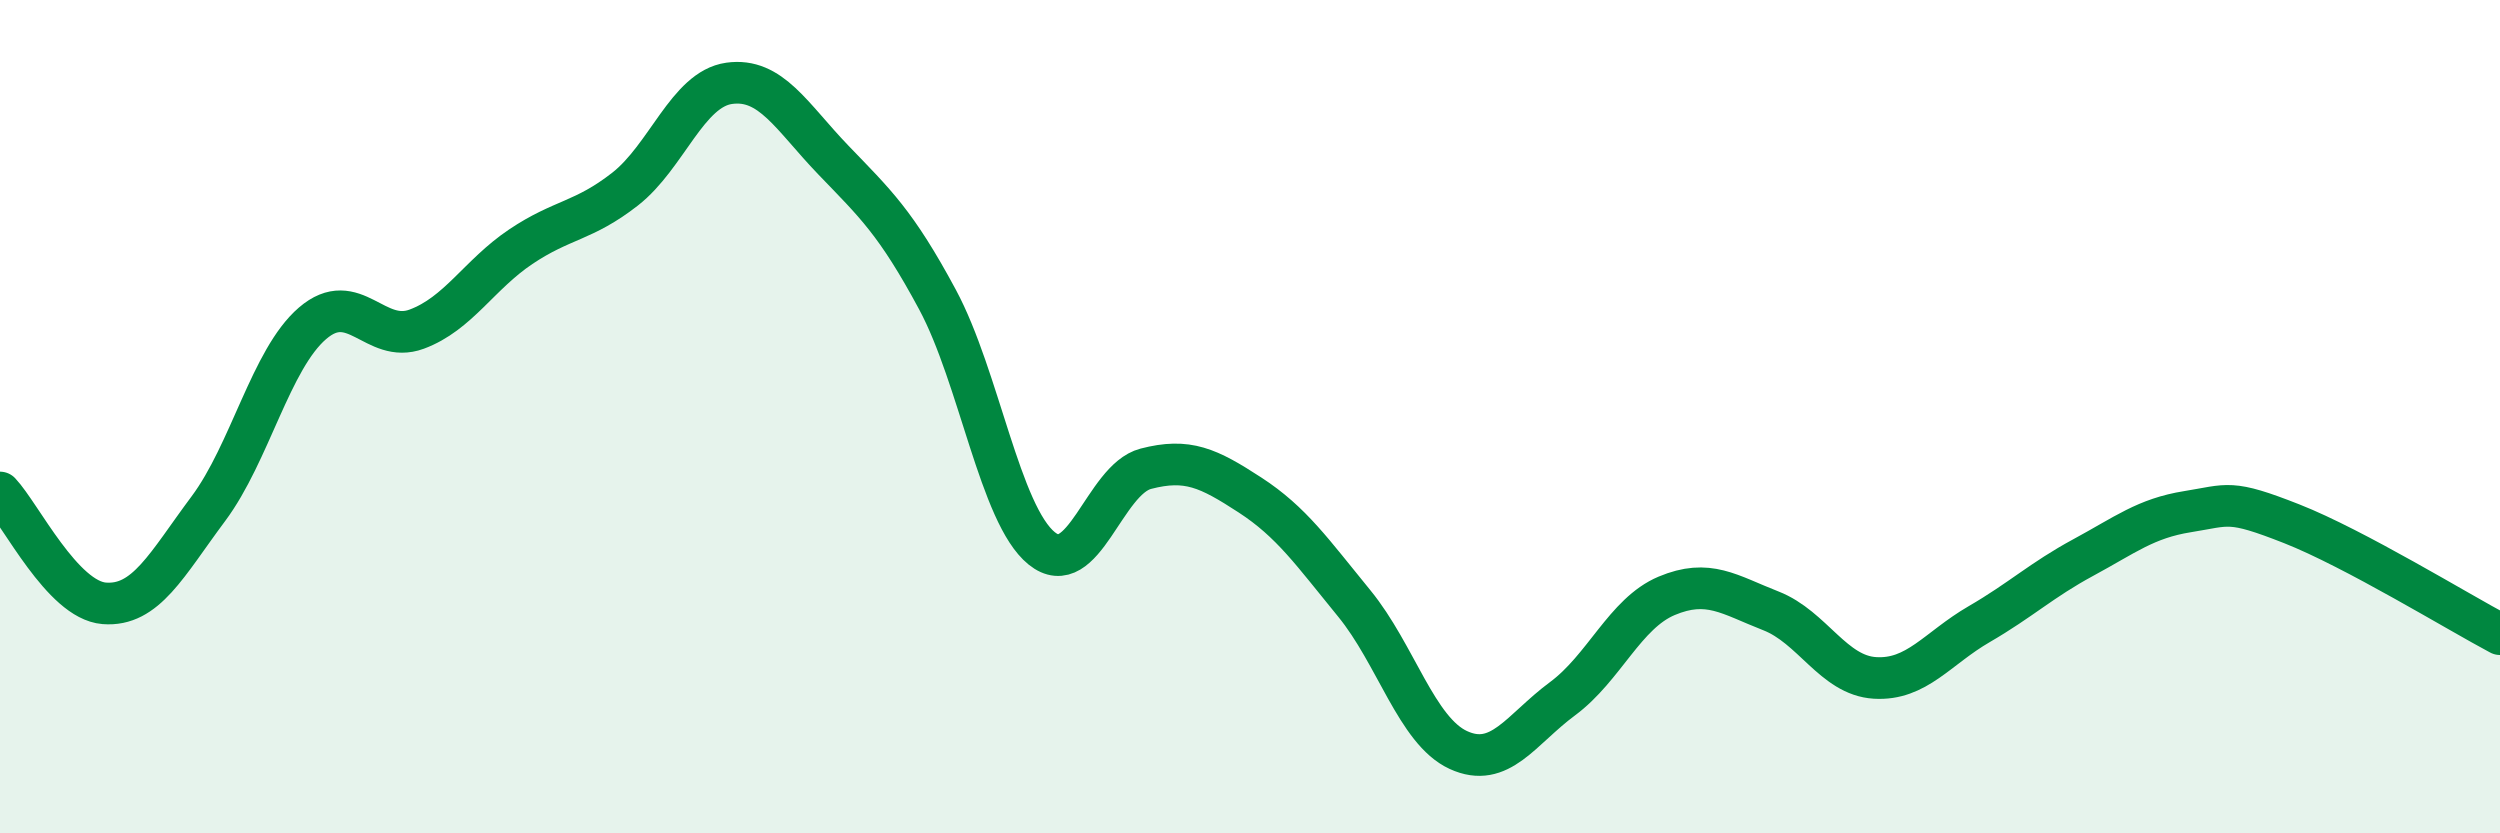 
    <svg width="60" height="20" viewBox="0 0 60 20" xmlns="http://www.w3.org/2000/svg">
      <path
        d="M 0,11.82 C 0.5,12.35 1.5,14.4 2.5,14.48 C 3.5,14.56 4,13.55 5,12.21 C 6,10.87 6.5,8.62 7.5,7.76 C 8.5,6.9 9,8.27 10,7.9 C 11,7.53 11.5,6.59 12.5,5.92 C 13.5,5.25 14,5.32 15,4.54 C 16,3.76 16.5,2.14 17.5,2 C 18.5,1.86 19,2.8 20,3.84 C 21,4.88 21.5,5.33 22.5,7.19 C 23.5,9.05 24,12.35 25,13.16 C 26,13.97 26.5,11.51 27.5,11.25 C 28.5,10.99 29,11.23 30,11.88 C 31,12.53 31.5,13.26 32.5,14.48 C 33.5,15.7 34,17.54 35,18 C 36,18.46 36.5,17.51 37.5,16.77 C 38.5,16.03 39,14.72 40,14.3 C 41,13.88 41.5,14.27 42.5,14.66 C 43.5,15.05 44,16.21 45,16.27 C 46,16.33 46.5,15.56 47.5,14.98 C 48.5,14.4 49,13.92 50,13.38 C 51,12.84 51.5,12.44 52.5,12.28 C 53.5,12.12 53.5,11.98 55,12.57 C 56.5,13.16 59,14.69 60,15.22L60 20L0 20Z"
        fill="#008740"
        opacity="0.1"
        stroke-linecap="round"
        stroke-linejoin="round"
      />
      <path
        d="M 0,11.82 C 0.5,12.35 1.5,14.4 2.5,14.48 C 3.5,14.56 4,13.55 5,12.21 C 6,10.87 6.5,8.62 7.5,7.76 C 8.5,6.9 9,8.27 10,7.9 C 11,7.53 11.5,6.59 12.5,5.92 C 13.5,5.25 14,5.32 15,4.54 C 16,3.76 16.5,2.14 17.5,2 C 18.5,1.86 19,2.8 20,3.84 C 21,4.88 21.5,5.33 22.5,7.19 C 23.5,9.05 24,12.35 25,13.16 C 26,13.97 26.5,11.51 27.5,11.25 C 28.5,10.99 29,11.23 30,11.88 C 31,12.53 31.5,13.26 32.5,14.48 C 33.5,15.7 34,17.54 35,18 C 36,18.46 36.5,17.51 37.5,16.77 C 38.5,16.03 39,14.72 40,14.3 C 41,13.88 41.5,14.27 42.5,14.66 C 43.5,15.05 44,16.21 45,16.27 C 46,16.33 46.5,15.56 47.5,14.98 C 48.5,14.4 49,13.92 50,13.38 C 51,12.84 51.5,12.44 52.5,12.28 C 53.5,12.12 53.5,11.98 55,12.57 C 56.5,13.16 59,14.69 60,15.22"
        stroke="#008740"
        stroke-width="1"
        fill="none"
        stroke-linecap="round"
        stroke-linejoin="round"
      />
    </svg>
  
